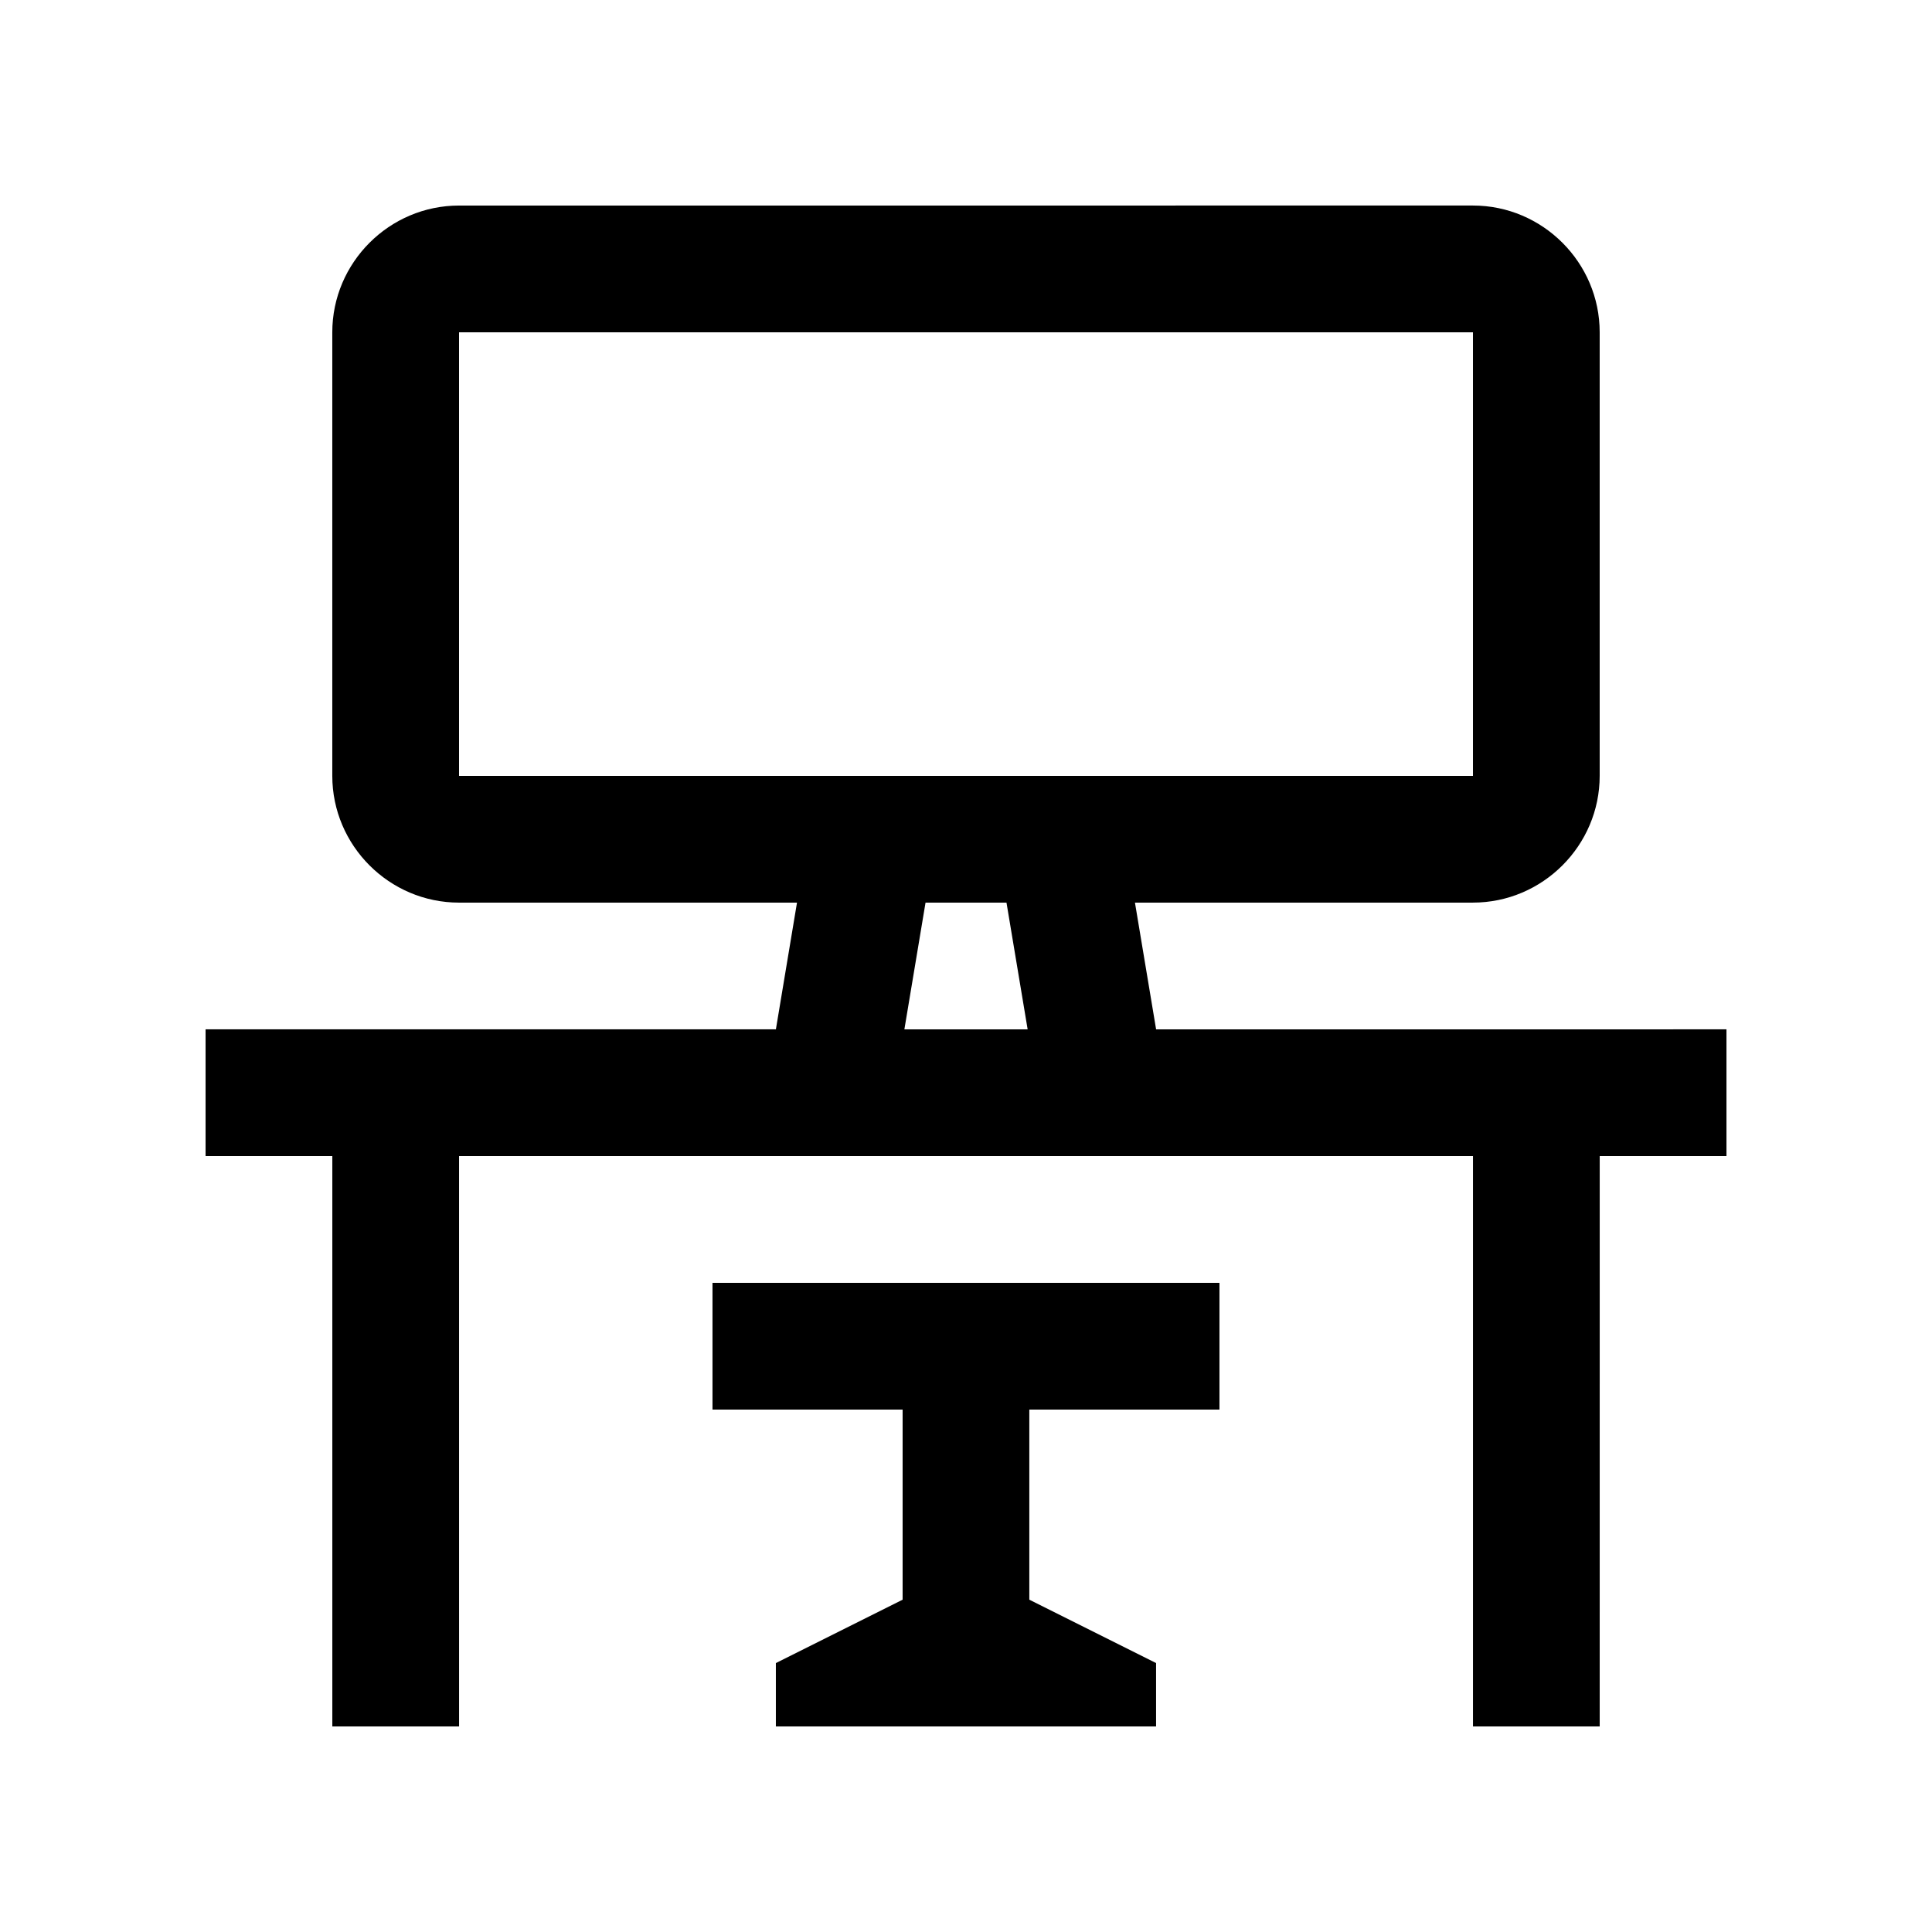 <?xml version="1.0" encoding="UTF-8"?>
<!-- Uploaded to: ICON Repo, www.svgrepo.com, Generator: ICON Repo Mixer Tools -->
<svg fill="#000000" width="800px" height="800px" version="1.1" viewBox="144 144 512 512" xmlns="http://www.w3.org/2000/svg">
 <g>
  <path d="m450.38 416.79-5.606-33.59h89.578c18.465 0 33.582-15.121 33.582-33.59v-117.55c0-18.48-15.121-33.59-33.582-33.59l-268.7 0.004c-18.477 0-33.59 15.105-33.59 33.59v117.55c0 18.469 15.113 33.59 33.59 33.59h89.562l-5.594 33.582h-151.14v33.59h33.59v151.14h33.59l-0.004-151.14h268.7v151.14h33.582l0.004-151.14h33.59v-33.59zm-184.73-67.172v-117.55h268.7v117.55zm118.02 67.172 5.606-33.59h21.453l5.606 33.59z"/>
  <path d="m467.17 517.55v-33.582h-134.35v33.582h50.383v50.383l-33.59 16.797v16.793h100.76v-16.793l-33.59-16.797v-50.383z"/>
 </g>
</svg>